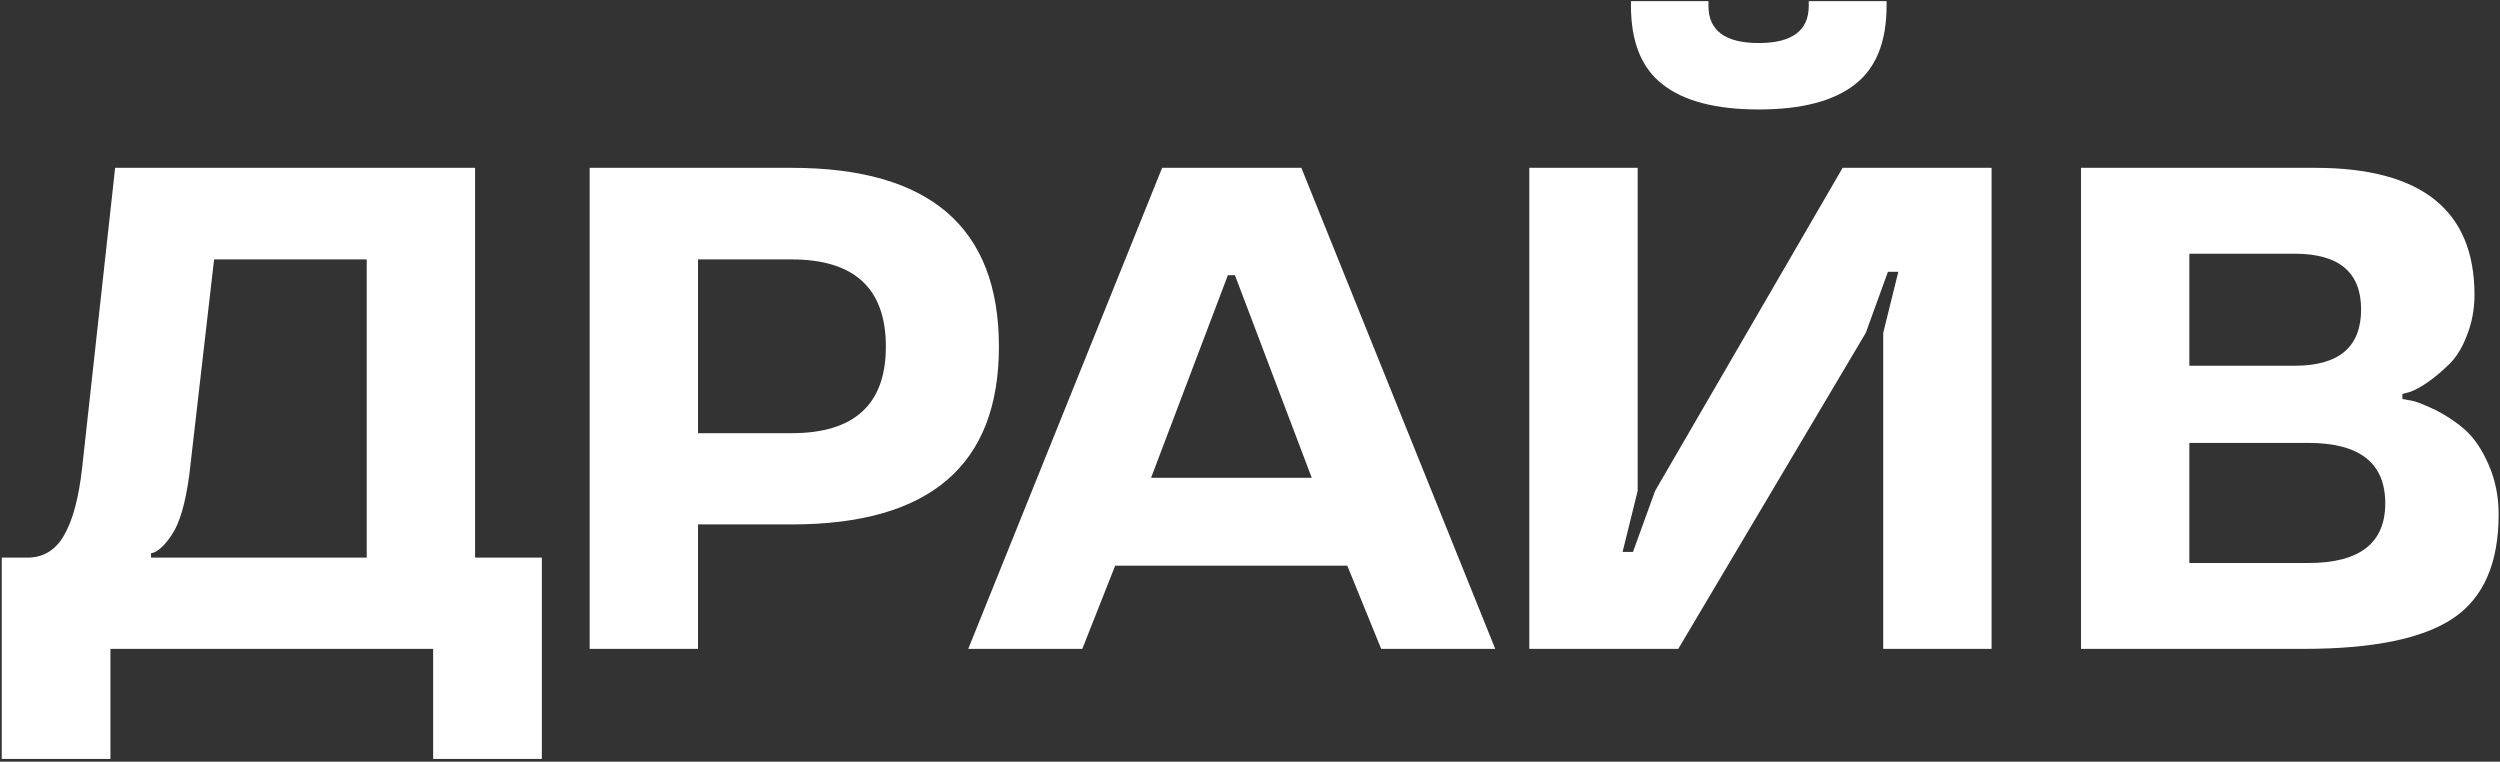 <?xml version="1.0" encoding="UTF-8"?> <svg xmlns="http://www.w3.org/2000/svg" width="709" height="216" viewBox="0 0 709 216" fill="none"><rect x="0" y="0" width="709" height="216" fill="#333333" stroke="none"/><path d="M31.319 215.227H0.495V158.145H7.725C12.292 158.145 15.78 156.02 18.19 151.771C20.664 147.521 22.376 141.052 23.328 132.363L32.651 47.597H134.732V158.145H153.664V215.227H122.84V184.022H31.319V215.227ZM42.83 156.908V158.145H104.003V73.569H60.716L53.676 134.742C52.598 142.733 50.949 148.378 48.729 151.676C46.889 154.403 45.177 156.084 43.591 156.718L42.83 156.908ZM224.498 148.727H197.955V184.022H167.226V47.597H224.498C263.694 47.597 283.292 64.499 283.292 98.305C283.292 131.919 263.694 148.727 224.498 148.727ZM251.231 98.305C251.231 81.814 242.32 73.569 224.498 73.569H197.955V122.85H224.498C242.32 122.85 251.231 114.668 251.231 98.305ZM329.582 47.597H369.063L424.052 184.022H391.705L382.097 160.428H316.263L306.939 184.022H274.593L329.582 47.597ZM326.442 135.503H372.012L350.226 78.04H348.228L326.442 135.503ZM526.091 23.908C520.065 28.665 510.964 31.043 498.787 31.043C486.609 31.043 477.508 28.665 471.483 23.908C465.521 19.278 462.54 11.858 462.54 1.646V0.314H484.516V1.646C484.516 8.686 489.273 12.206 498.787 12.206C508.237 12.206 512.962 8.686 512.962 1.646V0.314H535.033V1.646C535.033 11.858 532.053 19.278 526.091 23.908ZM535.414 77.089L529.135 94.404L475.954 184.022H433.714V47.597H464.443V139.213L460.161 156.528H463.111L469.39 139.213L522.571 47.597H564.811V184.022H534.082V94.404L538.363 77.089H535.414ZM708.615 145.872C708.615 159.762 704.302 169.593 695.676 175.365C687.051 181.136 672.907 184.022 653.246 184.022H590.17V47.597H656.575C686.702 47.597 701.765 59.616 701.765 83.653C701.765 87.649 701.067 91.423 699.672 94.975C698.34 98.526 696.628 101.317 694.535 103.347C690.476 107.279 686.797 109.879 683.499 111.148L681.311 111.719V113.146C682.135 113.273 683.15 113.463 684.355 113.716C685.687 114.034 687.875 114.922 690.919 116.38C694.218 118.093 696.976 119.964 699.196 121.993C701.797 124.34 704.017 127.67 705.856 131.983C707.695 136.232 708.615 140.862 708.615 145.872ZM676.459 142.733C676.459 131.317 669.197 125.608 654.673 125.608H620.899V159.667H654.673C669.197 159.667 676.459 154.022 676.459 142.733ZM669.609 87.744C669.609 77.216 663.33 71.952 650.772 71.952H620.899V103.727H650.772C663.33 103.727 669.609 98.4 669.609 87.744Z" fill="white"></path></svg> 